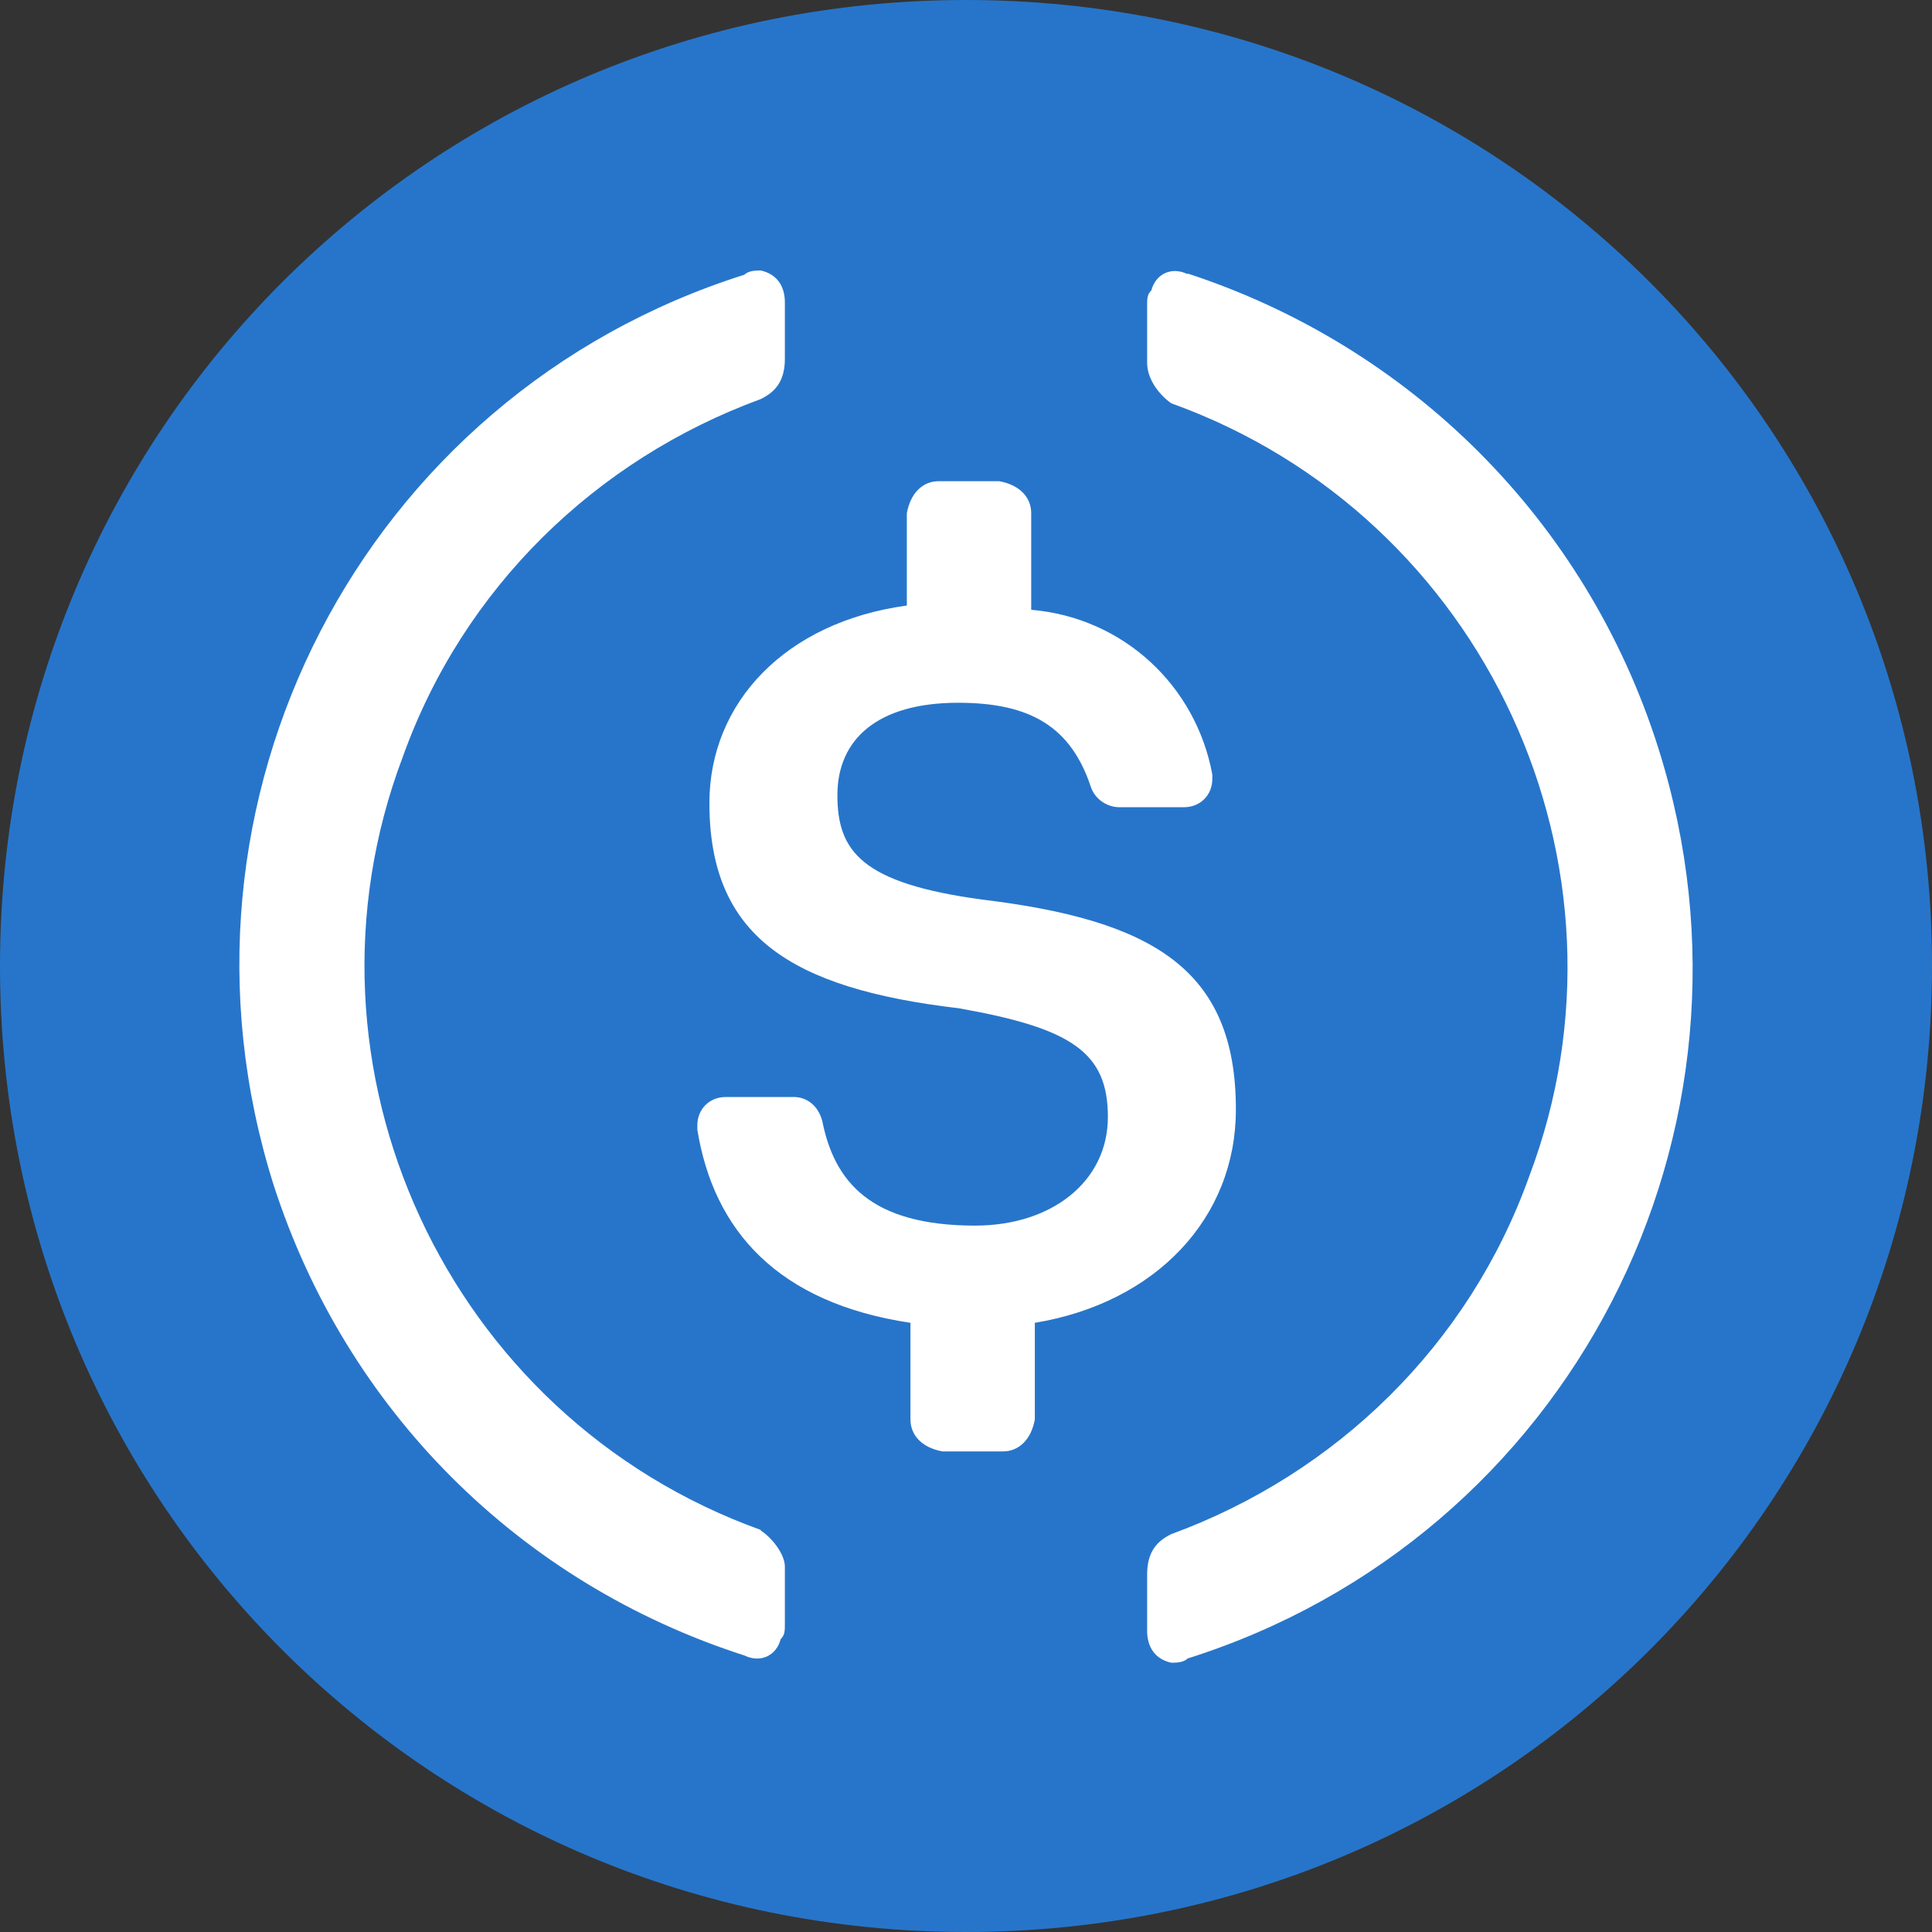 <?xml version="1.0" encoding="UTF-8"?><svg xmlns="http://www.w3.org/2000/svg" width="32" height="32" viewBox="0 0 32 32"><rect x="0" y="0" width="32" height="32" fill="#333333" stroke="none"/><path d="m16,32c8.87,0,16-7.13,16-16S24.87,0,16,0,0,7.13,0,16s7.13,16,16,16Z" fill="#2775ca" stroke-width="0"/><path d="m20.47,18.37c0-2.33-1.4-3.13-4.2-3.47-2-.27-2.4-.8-2.4-1.73s.67-1.53,2-1.53c1.2,0,1.87.4,2.2,1.4.07.2.27.33.47.33h1.07c.27,0,.47-.2.47-.47v-.07c-.27-1.47-1.47-2.6-3-2.73v-1.6c0-.27-.2-.47-.53-.53h-1c-.27,0-.47.2-.53.53v1.53c-2,.27-3.27,1.6-3.27,3.27,0,2.2,1.33,3.07,4.13,3.4,1.87.33,2.47.73,2.47,1.8s-.93,1.8-2.2,1.8c-1.73,0-2.33-.73-2.53-1.73-.07-.27-.27-.4-.47-.4h-1.13c-.27,0-.47.2-.47.47v.07c.27,1.67,1.33,2.87,3.53,3.2v1.6c0,.27.2.47.53.53h1c.27,0,.47-.2.53-.53v-1.6c2-.33,3.33-1.73,3.33-3.53h0Zm-7.87,6.97c-5.2-1.87-7.87-7.67-5.93-12.8,1-2.8,3.2-4.93,5.93-5.93.27-.13.4-.33.4-.67v-.93c0-.27-.13-.47-.4-.53-.07,0-.2,0-.27.07-6.33,2-9.8,8.73-7.8,15.07,1.2,3.73,4.07,6.6,7.8,7.8.27.13.53,0,.6-.27.07-.07.07-.13.07-.27v-.93c0-.2-.2-.47-.4-.6Zm7.07-20.8c-.27-.13-.53,0-.6.27-.07.07-.07.13-.07.27v.93c0,.27.2.53.4.67,5.2,1.87,7.87,7.67,5.93,12.8-1,2.8-3.2,4.93-5.93,5.93-.27.13-.4.33-.4.67v.93c0,.27.13.47.4.53.07,0,.2,0,.27-.07,6.33-2,9.8-8.73,7.8-15.07-1.2-3.8-4.13-6.67-7.8-7.87h0Z" fill="#fff" stroke-width="0"/></svg>